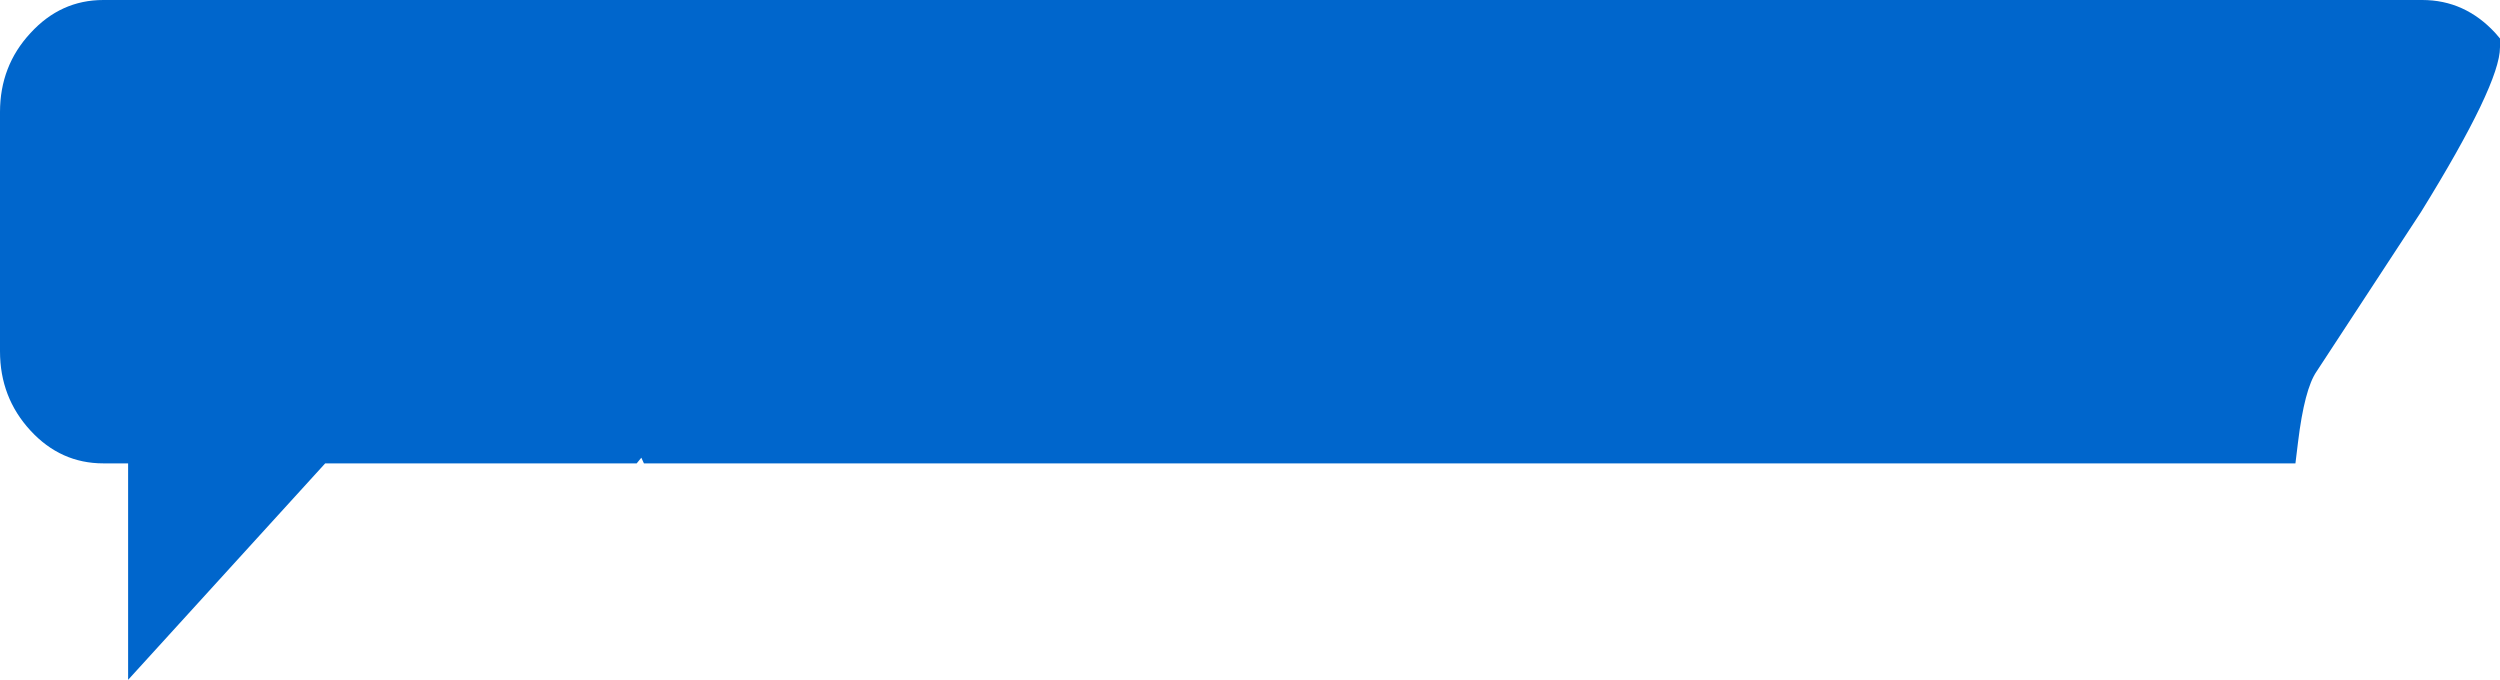 <?xml version="1.0" encoding="UTF-8" standalone="no"?>
<svg xmlns:xlink="http://www.w3.org/1999/xlink" height="131.6px" width="483.95px" xmlns="http://www.w3.org/2000/svg">
  <g transform="matrix(1.0, 0.0, 0.0, 1.0, -104.35, -31.05)">
    <path d="M587.4 37.45 L588.3 38.5 588.3 40.2 Q588.3 47.35 573.0 72.1 L552.8 102.95 Q550.45 106.35 549.2 116.65 L548.7 120.75 229.0 120.75 228.5 119.65 227.6 120.75 167.3 120.75 129.15 162.65 129.15 120.75 124.35 120.75 Q116.1 120.75 110.25 114.4 104.35 108.0 104.35 99.05 L104.35 52.75 Q104.35 43.8 110.25 37.45 116.1 31.05 124.35 31.05 L573.25 31.05 Q581.5 31.05 587.4 37.45" fill="#0066cc" fill-rule="evenodd" stroke="none"/>
  </g>
</svg>
